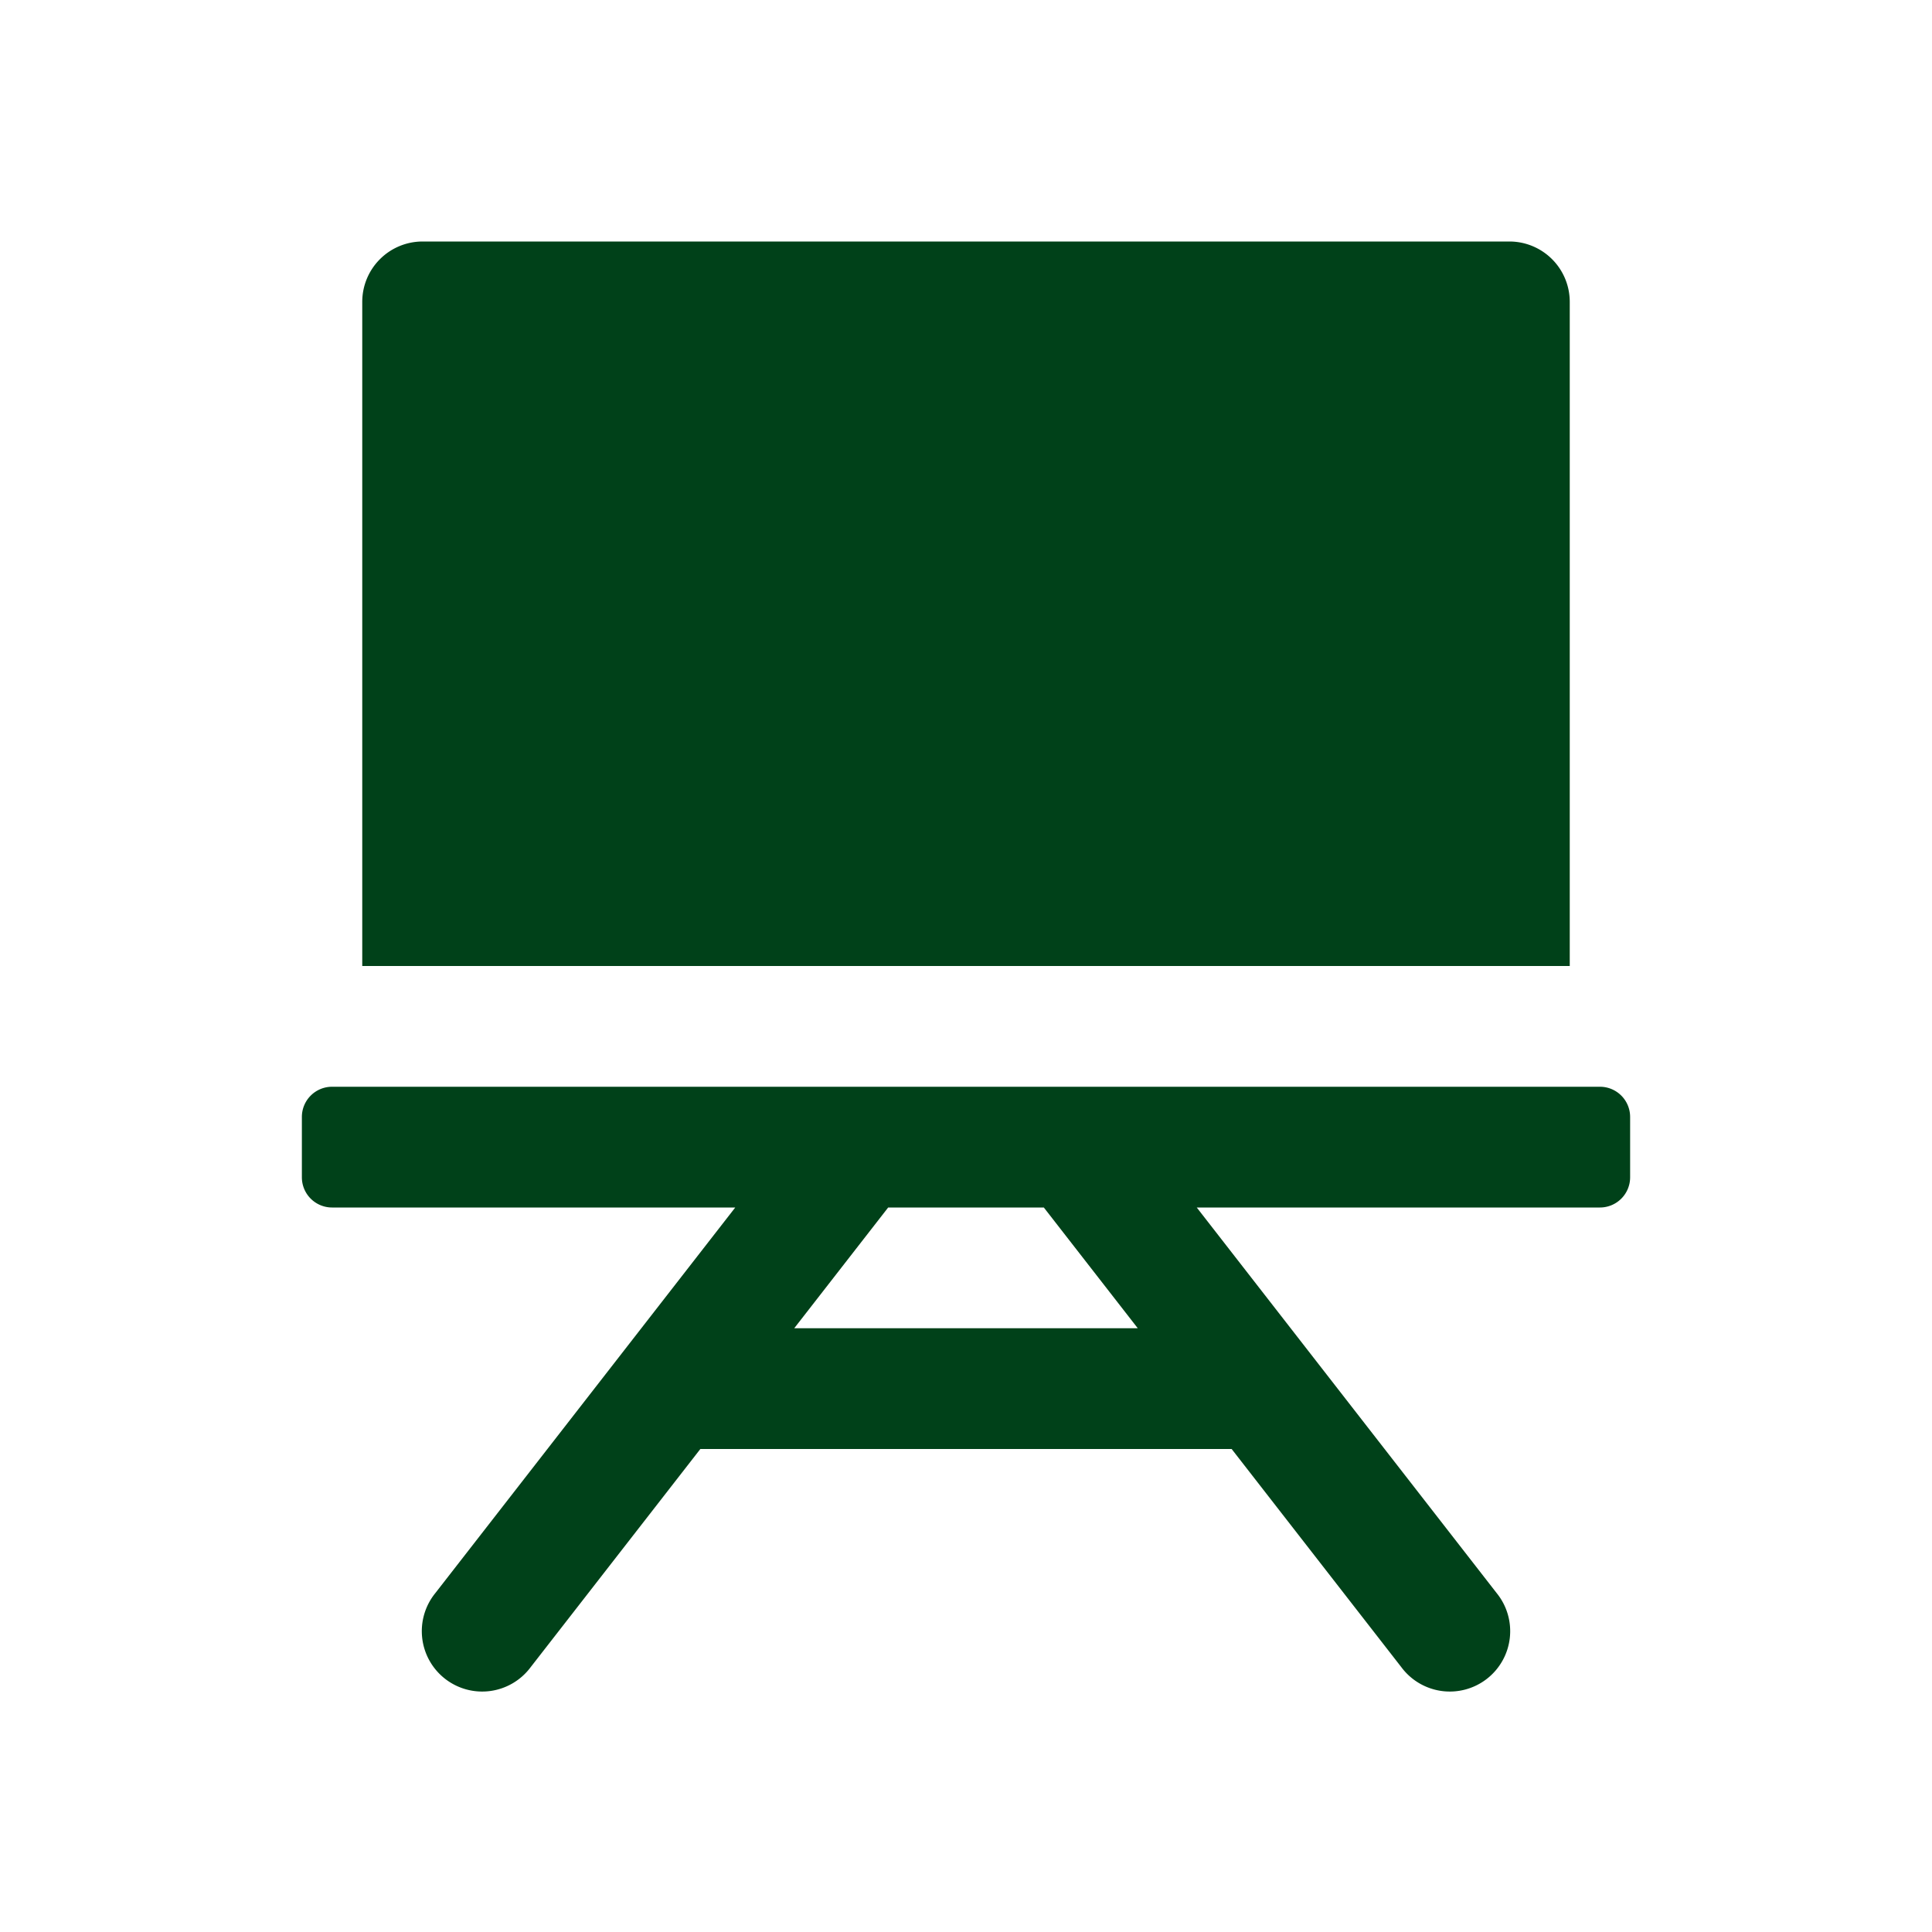 <svg fill="#004119"  id="glyphicons-basic" xmlns="http://www.w3.org/2000/svg" viewBox="0 0 32 32">
  <path id="blackboard" d="M26.5,18H5.5a.5.5,0,0,0-.5.5v1a.5.5,0,0,0,.5.5h6.678L7.211,26.386A1.0 1,0,1,0,8.789,27.614L11.6,24h8.8L23.211,27.614a1.0 1,0,1,0,1.578-1.228L19.822,20H26.5a.5.5,0,0,0,.5-.5v-1A.5.5,0,0,0,26.5,18ZM13.155,22,14.711,20h2.578l1.556,2ZM26,16H6V5A1,1,0,0,1,7,4H25a1,1,0,0,1,1,1Z"/>
</svg>
